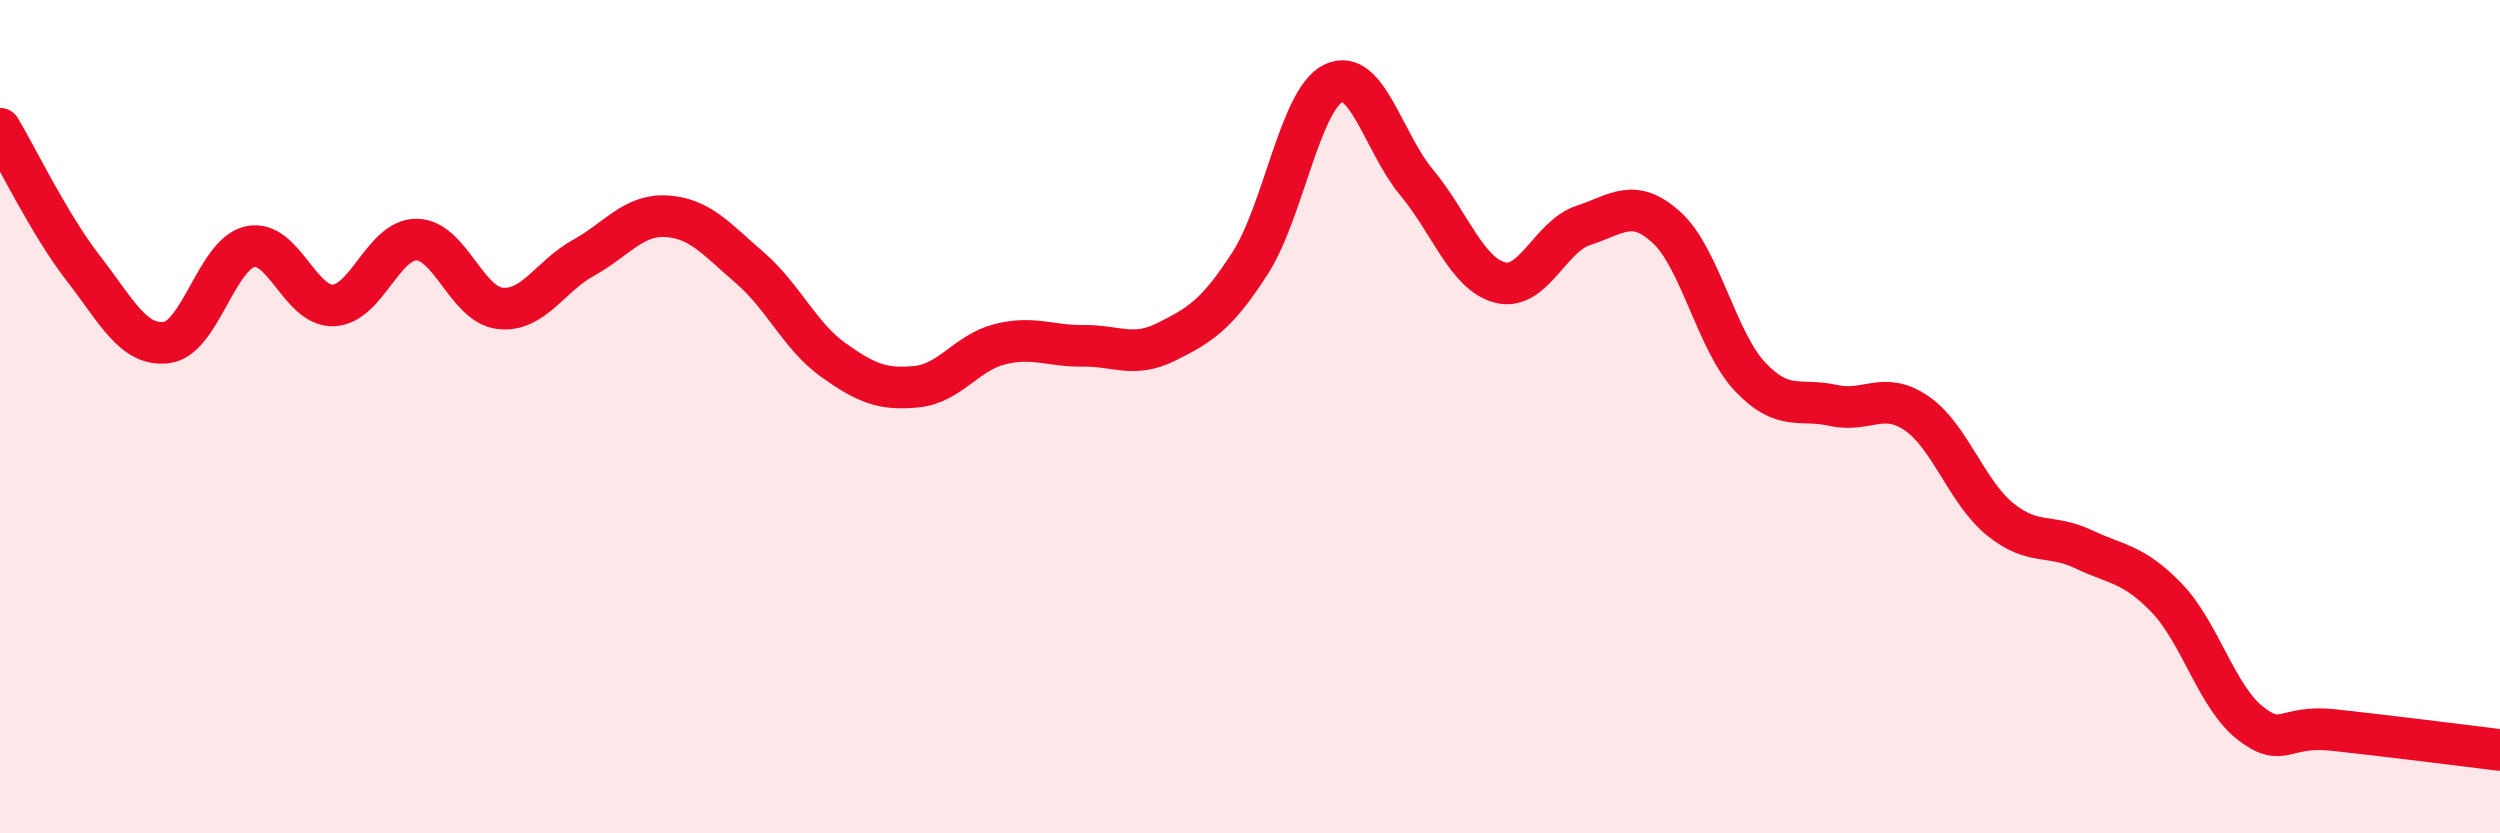 
    <svg width="60" height="20" viewBox="0 0 60 20" xmlns="http://www.w3.org/2000/svg">
      <path
        d="M 0,3.09 C 0.4,3.76 1.2,5.41 2,6.44 C 2.8,7.47 3.2,8.32 4,8.22 C 4.8,8.12 5.2,6.1 6,5.92 C 6.8,5.74 7.2,7.36 8,7.33 C 8.8,7.3 9.2,5.74 10,5.75 C 10.8,5.76 11.2,7.31 12,7.4 C 12.8,7.49 13.2,6.63 14,6.19 C 14.8,5.75 15.2,5.14 16,5.19 C 16.8,5.24 17.2,5.74 18,6.43 C 18.8,7.12 19.2,8.07 20,8.64 C 20.8,9.21 21.2,9.36 22,9.28 C 22.8,9.2 23.2,8.46 24,8.26 C 24.8,8.06 25.2,8.31 26,8.3 C 26.8,8.29 27.2,8.6 28,8.2 C 28.8,7.8 29.2,7.56 30,6.32 C 30.8,5.08 31.2,2.39 32,2 C 32.8,1.61 33.2,3.42 34,4.38 C 34.8,5.34 35.2,6.57 36,6.78 C 36.8,6.99 37.2,5.67 38,5.41 C 38.8,5.15 39.2,4.73 40,5.46 C 40.8,6.19 41.2,8.19 42,9.04 C 42.8,9.89 43.2,9.55 44,9.73 C 44.8,9.91 45.2,9.37 46,9.92 C 46.8,10.47 47.2,11.81 48,12.46 C 48.8,13.11 49.2,12.8 50,13.18 C 50.8,13.56 51.2,13.52 52,14.35 C 52.8,15.18 53.2,16.72 54,17.35 C 54.8,17.98 54.8,17.39 56,17.52 C 57.2,17.65 59.2,17.9 60,18L60 20L0 20Z"
        fill="#EB0A25"
        opacity="0.1"
        stroke-linecap="round"
        stroke-linejoin="round"
      />
      <path
        d="M 0,3.09 C 0.4,3.76 1.2,5.41 2,6.44 C 2.8,7.47 3.2,8.32 4,8.22 C 4.8,8.12 5.2,6.1 6,5.92 C 6.8,5.74 7.2,7.36 8,7.33 C 8.8,7.3 9.2,5.74 10,5.75 C 10.8,5.76 11.2,7.31 12,7.4 C 12.8,7.49 13.2,6.63 14,6.19 C 14.8,5.75 15.2,5.14 16,5.19 C 16.8,5.24 17.2,5.74 18,6.43 C 18.8,7.12 19.2,8.07 20,8.64 C 20.8,9.21 21.2,9.36 22,9.28 C 22.8,9.2 23.2,8.46 24,8.26 C 24.8,8.06 25.2,8.31 26,8.3 C 26.8,8.29 27.2,8.6 28,8.2 C 28.8,7.8 29.2,7.56 30,6.32 C 30.8,5.08 31.2,2.39 32,2 C 32.8,1.61 33.2,3.42 34,4.38 C 34.8,5.34 35.2,6.57 36,6.78 C 36.8,6.99 37.2,5.67 38,5.41 C 38.8,5.15 39.2,4.73 40,5.46 C 40.8,6.19 41.2,8.19 42,9.04 C 42.8,9.89 43.2,9.55 44,9.73 C 44.8,9.91 45.2,9.37 46,9.92 C 46.8,10.47 47.2,11.81 48,12.46 C 48.8,13.11 49.2,12.8 50,13.18 C 50.8,13.56 51.2,13.52 52,14.35 C 52.8,15.18 53.2,16.72 54,17.35 C 54.8,17.98 54.8,17.39 56,17.52 C 57.2,17.65 59.2,17.9 60,18"
        stroke="#EB0A25"
        stroke-width="1"
        fill="none"
        stroke-linecap="round"
        stroke-linejoin="round"
      />
    </svg>
  
